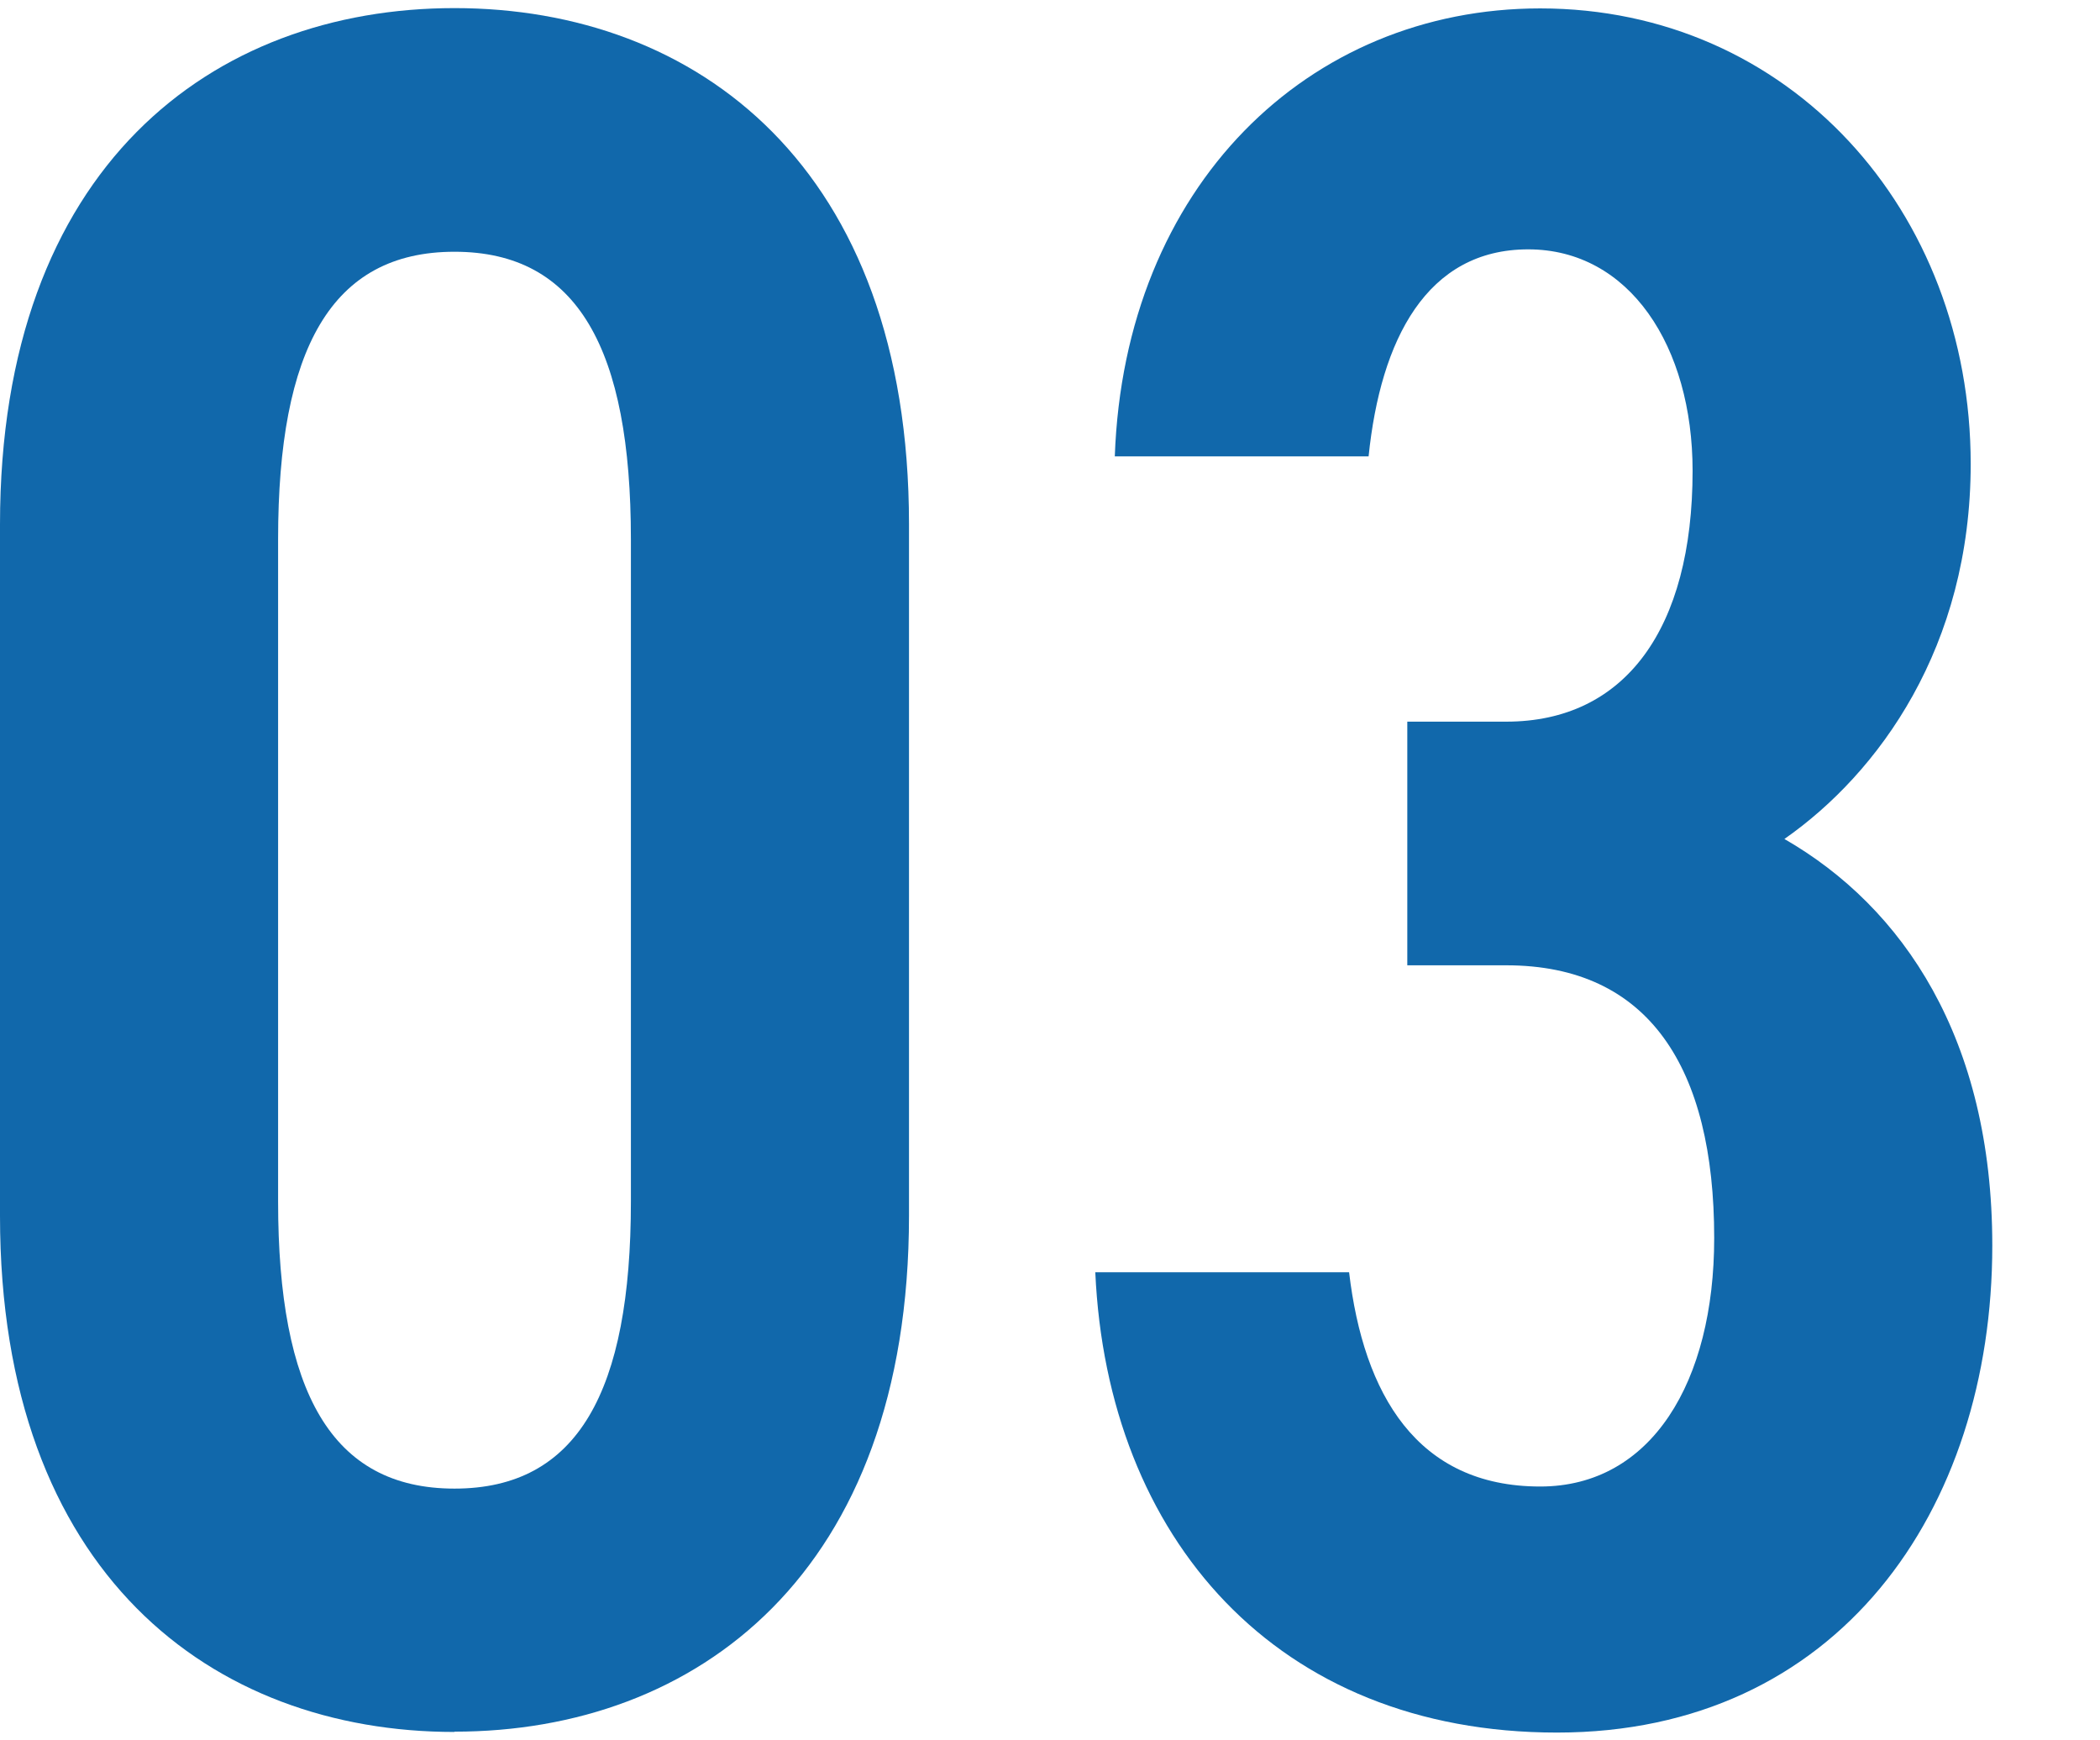 <?xml version="1.0" encoding="UTF-8"?>
<svg id="_レイヤー_2" data-name="レイヤー 2" xmlns="http://www.w3.org/2000/svg" viewBox="0 0 70 58">
  <defs>
    <style>
      .cls-1 {
        fill: #1168ab;
      }

      .cls-2 {
        fill: none;
      }
    </style>
  </defs>
  <g id="_レイヤー_1-2" data-name="レイヤー 1">
    <g id="case-num_03">
      <rect class="cls-2" width="70" height="58"/>
      <g>
        <path class="cls-1" d="M15.15,57.72c-8.06,0-15.15-5.27-15.15-17.2v-23.04C0,5.55,7.09.27,15.15.27s15.15,5.28,15.15,17.2v23.04c0,11.93-7.09,17.2-15.15,17.2ZM9.27,40.04c0,6.33,1.77,9.57,5.88,9.57s5.88-3.24,5.88-9.57v-22.07c0-6.33-1.77-9.58-5.88-9.58s-5.88,3.25-5.88,9.58v22.07Z"/>
        <path class="cls-1" d="M46.91,24.05h3.3c3.95,0,6.21-3.08,6.21-8.36,0-4.14-2.1-7.38-5.48-7.38s-4.92,3-5.32,6.9h-8.46c.32-9.01,6.45-14.93,14.18-14.93,8.3,0,14.35,6.74,14.35,15.18,0,6.09-3.06,10.3-6.21,12.5,3.95,2.27,6.93,6.65,6.93,13.55,0,8.84-5.16,16.23-14.51,16.23s-14.99-6.49-15.39-15.34h8.46c.48,4.06,2.26,7.14,6.37,7.14,3.71,0,5.8-3.49,5.8-8.28,0-5.68-2.18-9.09-6.93-9.09h-3.3v-8.11Z"/>
      </g>
    </g>
  </g>
</svg>